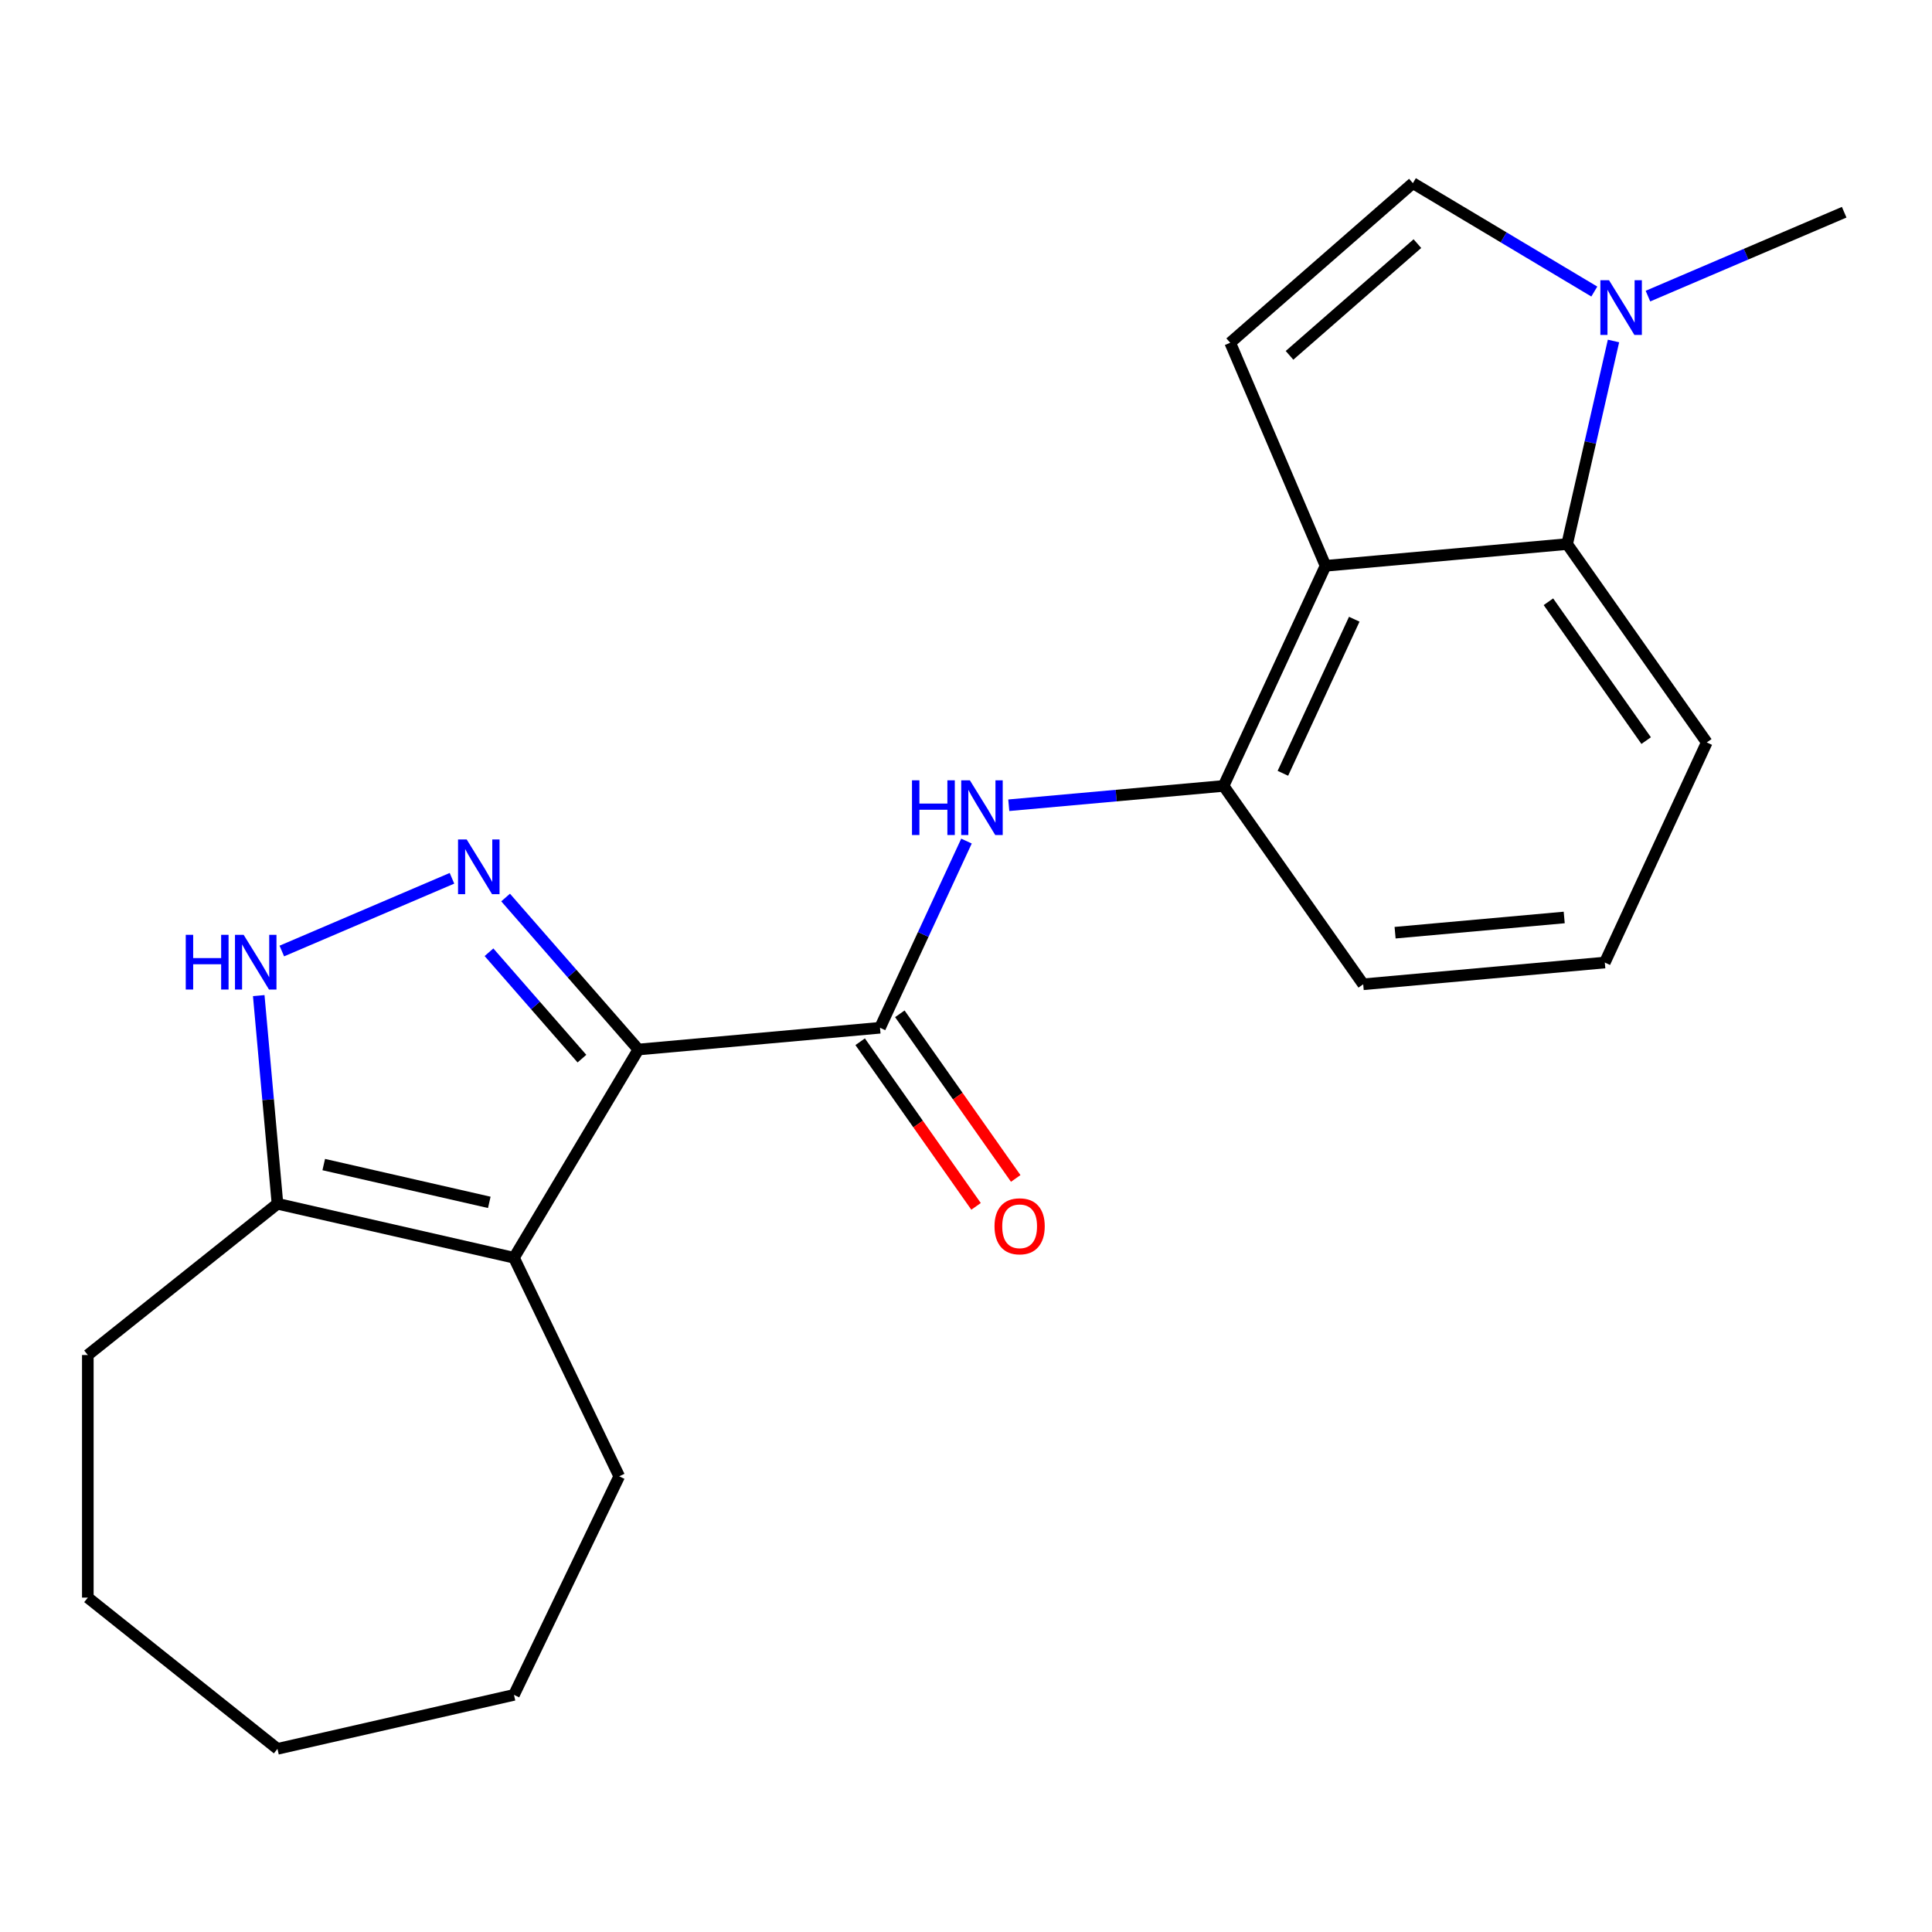 <?xml version='1.0' encoding='iso-8859-1'?>
<svg version='1.1' baseProfile='full'
              xmlns='http://www.w3.org/2000/svg'
                      xmlns:rdkit='http://www.rdkit.org/xml'
                      xmlns:xlink='http://www.w3.org/1999/xlink'
                  xml:space='preserve'
width='1000px' height='1000px' viewBox='0 0 1000 1000'>
<!-- END OF HEADER -->
<rect style='opacity:1.0;fill:#FFFFFF;stroke:none' width='1000' height='1000' x='0' y='0'> </rect>
<path class='bond-0' d='M 330.431,543.227 L 296.065,503.893' style='fill:none;fill-rule:evenodd;stroke:#000000;stroke-width:6px;stroke-linecap:butt;stroke-linejoin:miter;stroke-opacity:1' />
<path class='bond-0' d='M 296.065,503.893 L 261.7,464.558' style='fill:none;fill-rule:evenodd;stroke:#0000FF;stroke-width:6px;stroke-linecap:butt;stroke-linejoin:miter;stroke-opacity:1' />
<path class='bond-0' d='M 301.21,547.949 L 277.154,520.415' style='fill:none;fill-rule:evenodd;stroke:#000000;stroke-width:6px;stroke-linecap:butt;stroke-linejoin:miter;stroke-opacity:1' />
<path class='bond-0' d='M 277.154,520.415 L 253.098,492.88' style='fill:none;fill-rule:evenodd;stroke:#0000FF;stroke-width:6px;stroke-linecap:butt;stroke-linejoin:miter;stroke-opacity:1' />
<path class='bond-1' d='M 330.431,543.227 L 266.032,651.013' style='fill:none;fill-rule:evenodd;stroke:#000000;stroke-width:6px;stroke-linecap:butt;stroke-linejoin:miter;stroke-opacity:1' />
<path class='bond-2' d='M 330.431,543.227 L 455.484,531.972' style='fill:none;fill-rule:evenodd;stroke:#000000;stroke-width:6px;stroke-linecap:butt;stroke-linejoin:miter;stroke-opacity:1' />
<path class='bond-4' d='M 233.942,454.604 L 145.867,492.249' style='fill:none;fill-rule:evenodd;stroke:#0000FF;stroke-width:6px;stroke-linecap:butt;stroke-linejoin:miter;stroke-opacity:1' />
<path class='bond-9' d='M 266.032,651.013 L 143.621,623.074' style='fill:none;fill-rule:evenodd;stroke:#000000;stroke-width:6px;stroke-linecap:butt;stroke-linejoin:miter;stroke-opacity:1' />
<path class='bond-9' d='M 253.258,622.34 L 167.57,602.782' style='fill:none;fill-rule:evenodd;stroke:#000000;stroke-width:6px;stroke-linecap:butt;stroke-linejoin:miter;stroke-opacity:1' />
<path class='bond-13' d='M 266.032,651.013 L 320.51,764.138' style='fill:none;fill-rule:evenodd;stroke:#000000;stroke-width:6px;stroke-linecap:butt;stroke-linejoin:miter;stroke-opacity:1' />
<path class='bond-8' d='M 455.484,531.972 L 477.867,483.658' style='fill:none;fill-rule:evenodd;stroke:#000000;stroke-width:6px;stroke-linecap:butt;stroke-linejoin:miter;stroke-opacity:1' />
<path class='bond-8' d='M 477.867,483.658 L 500.25,435.344' style='fill:none;fill-rule:evenodd;stroke:#0000FF;stroke-width:6px;stroke-linecap:butt;stroke-linejoin:miter;stroke-opacity:1' />
<path class='bond-12' d='M 445.217,539.2 L 475.209,581.806' style='fill:none;fill-rule:evenodd;stroke:#000000;stroke-width:6px;stroke-linecap:butt;stroke-linejoin:miter;stroke-opacity:1' />
<path class='bond-12' d='M 475.209,581.806 L 505.201,624.413' style='fill:none;fill-rule:evenodd;stroke:#FF0000;stroke-width:6px;stroke-linecap:butt;stroke-linejoin:miter;stroke-opacity:1' />
<path class='bond-12' d='M 465.752,524.745 L 495.744,567.351' style='fill:none;fill-rule:evenodd;stroke:#000000;stroke-width:6px;stroke-linecap:butt;stroke-linejoin:miter;stroke-opacity:1' />
<path class='bond-12' d='M 495.744,567.351 L 525.736,609.958' style='fill:none;fill-rule:evenodd;stroke:#FF0000;stroke-width:6px;stroke-linecap:butt;stroke-linejoin:miter;stroke-opacity:1' />
<path class='bond-3' d='M 686.097,292.863 L 633.318,406.79' style='fill:none;fill-rule:evenodd;stroke:#000000;stroke-width:6px;stroke-linecap:butt;stroke-linejoin:miter;stroke-opacity:1' />
<path class='bond-3' d='M 700.966,320.508 L 664.02,400.257' style='fill:none;fill-rule:evenodd;stroke:#000000;stroke-width:6px;stroke-linecap:butt;stroke-linejoin:miter;stroke-opacity:1' />
<path class='bond-5' d='M 686.097,292.863 L 636.749,177.408' style='fill:none;fill-rule:evenodd;stroke:#000000;stroke-width:6px;stroke-linecap:butt;stroke-linejoin:miter;stroke-opacity:1' />
<path class='bond-7' d='M 686.097,292.863 L 811.151,281.608' style='fill:none;fill-rule:evenodd;stroke:#000000;stroke-width:6px;stroke-linecap:butt;stroke-linejoin:miter;stroke-opacity:1' />
<path class='bond-22' d='M 133.922,515.319 L 138.772,569.196' style='fill:none;fill-rule:evenodd;stroke:#0000FF;stroke-width:6px;stroke-linecap:butt;stroke-linejoin:miter;stroke-opacity:1' />
<path class='bond-22' d='M 138.772,569.196 L 143.621,623.074' style='fill:none;fill-rule:evenodd;stroke:#000000;stroke-width:6px;stroke-linecap:butt;stroke-linejoin:miter;stroke-opacity:1' />
<path class='bond-11' d='M 636.749,177.408 L 731.304,94.798' style='fill:none;fill-rule:evenodd;stroke:#000000;stroke-width:6px;stroke-linecap:butt;stroke-linejoin:miter;stroke-opacity:1' />
<path class='bond-11' d='M 667.455,183.927 L 733.643,126.1' style='fill:none;fill-rule:evenodd;stroke:#000000;stroke-width:6px;stroke-linecap:butt;stroke-linejoin:miter;stroke-opacity:1' />
<path class='bond-6' d='M 835.142,176.496 L 823.146,229.052' style='fill:none;fill-rule:evenodd;stroke:#0000FF;stroke-width:6px;stroke-linecap:butt;stroke-linejoin:miter;stroke-opacity:1' />
<path class='bond-6' d='M 823.146,229.052 L 811.151,281.608' style='fill:none;fill-rule:evenodd;stroke:#000000;stroke-width:6px;stroke-linecap:butt;stroke-linejoin:miter;stroke-opacity:1' />
<path class='bond-15' d='M 852.969,153.265 L 903.757,131.557' style='fill:none;fill-rule:evenodd;stroke:#0000FF;stroke-width:6px;stroke-linecap:butt;stroke-linejoin:miter;stroke-opacity:1' />
<path class='bond-15' d='M 903.757,131.557 L 954.545,109.849' style='fill:none;fill-rule:evenodd;stroke:#000000;stroke-width:6px;stroke-linecap:butt;stroke-linejoin:miter;stroke-opacity:1' />
<path class='bond-25' d='M 825.211,150.905 L 778.258,122.851' style='fill:none;fill-rule:evenodd;stroke:#0000FF;stroke-width:6px;stroke-linecap:butt;stroke-linejoin:miter;stroke-opacity:1' />
<path class='bond-25' d='M 778.258,122.851 L 731.304,94.798' style='fill:none;fill-rule:evenodd;stroke:#000000;stroke-width:6px;stroke-linecap:butt;stroke-linejoin:miter;stroke-opacity:1' />
<path class='bond-24' d='M 811.151,281.608 L 883.425,384.28' style='fill:none;fill-rule:evenodd;stroke:#000000;stroke-width:6px;stroke-linecap:butt;stroke-linejoin:miter;stroke-opacity:1' />
<path class='bond-24' d='M 801.458,311.463 L 852.049,383.334' style='fill:none;fill-rule:evenodd;stroke:#000000;stroke-width:6px;stroke-linecap:butt;stroke-linejoin:miter;stroke-opacity:1' />
<path class='bond-10' d='M 522.143,416.796 L 577.73,411.793' style='fill:none;fill-rule:evenodd;stroke:#0000FF;stroke-width:6px;stroke-linecap:butt;stroke-linejoin:miter;stroke-opacity:1' />
<path class='bond-10' d='M 577.73,411.793 L 633.318,406.79' style='fill:none;fill-rule:evenodd;stroke:#000000;stroke-width:6px;stroke-linecap:butt;stroke-linejoin:miter;stroke-opacity:1' />
<path class='bond-17' d='M 143.621,623.074 L 45.455,701.358' style='fill:none;fill-rule:evenodd;stroke:#000000;stroke-width:6px;stroke-linecap:butt;stroke-linejoin:miter;stroke-opacity:1' />
<path class='bond-16' d='M 633.318,406.79 L 705.592,509.462' style='fill:none;fill-rule:evenodd;stroke:#000000;stroke-width:6px;stroke-linecap:butt;stroke-linejoin:miter;stroke-opacity:1' />
<path class='bond-19' d='M 320.51,764.138 L 266.032,877.263' style='fill:none;fill-rule:evenodd;stroke:#000000;stroke-width:6px;stroke-linecap:butt;stroke-linejoin:miter;stroke-opacity:1' />
<path class='bond-14' d='M 883.425,384.28 L 830.645,498.207' style='fill:none;fill-rule:evenodd;stroke:#000000;stroke-width:6px;stroke-linecap:butt;stroke-linejoin:miter;stroke-opacity:1' />
<path class='bond-18' d='M 705.592,509.462 L 830.645,498.207' style='fill:none;fill-rule:evenodd;stroke:#000000;stroke-width:6px;stroke-linecap:butt;stroke-linejoin:miter;stroke-opacity:1' />
<path class='bond-18' d='M 722.099,482.763 L 809.636,474.885' style='fill:none;fill-rule:evenodd;stroke:#000000;stroke-width:6px;stroke-linecap:butt;stroke-linejoin:miter;stroke-opacity:1' />
<path class='bond-20' d='M 45.455,701.358 L 45.455,826.918' style='fill:none;fill-rule:evenodd;stroke:#000000;stroke-width:6px;stroke-linecap:butt;stroke-linejoin:miter;stroke-opacity:1' />
<path class='bond-21' d='M 266.032,877.263 L 143.621,905.202' style='fill:none;fill-rule:evenodd;stroke:#000000;stroke-width:6px;stroke-linecap:butt;stroke-linejoin:miter;stroke-opacity:1' />
<path class='bond-23' d='M 45.455,826.918 L 143.621,905.202' style='fill:none;fill-rule:evenodd;stroke:#000000;stroke-width:6px;stroke-linecap:butt;stroke-linejoin:miter;stroke-opacity:1' />
<path  class='atom-1' d='M 241.561 434.512
L 250.841 449.512
Q 251.761 450.992, 253.241 453.672
Q 254.721 456.352, 254.801 456.512
L 254.801 434.512
L 258.561 434.512
L 258.561 462.832
L 254.681 462.832
L 244.721 446.432
Q 243.561 444.512, 242.321 442.312
Q 241.121 440.112, 240.761 439.432
L 240.761 462.832
L 237.081 462.832
L 237.081 434.512
L 241.561 434.512
' fill='#0000FF'/>
<path  class='atom-5' d='M 96.145 483.86
L 99.986 483.86
L 99.986 495.9
L 114.466 495.9
L 114.466 483.86
L 118.306 483.86
L 118.306 512.18
L 114.466 512.18
L 114.466 499.1
L 99.986 499.1
L 99.986 512.18
L 96.145 512.18
L 96.145 483.86
' fill='#0000FF'/>
<path  class='atom-5' d='M 126.106 483.86
L 135.386 498.86
Q 136.306 500.34, 137.786 503.02
Q 139.266 505.7, 139.346 505.86
L 139.346 483.86
L 143.106 483.86
L 143.106 512.18
L 139.226 512.18
L 129.266 495.78
Q 128.106 493.86, 126.866 491.66
Q 125.666 489.46, 125.306 488.78
L 125.306 512.18
L 121.626 512.18
L 121.626 483.86
L 126.106 483.86
' fill='#0000FF'/>
<path  class='atom-7' d='M 832.83 145.037
L 842.11 160.037
Q 843.03 161.517, 844.51 164.197
Q 845.99 166.877, 846.07 167.037
L 846.07 145.037
L 849.83 145.037
L 849.83 173.357
L 845.95 173.357
L 835.99 156.957
Q 834.83 155.037, 833.59 152.837
Q 832.39 150.637, 832.03 149.957
L 832.03 173.357
L 828.35 173.357
L 828.35 145.037
L 832.83 145.037
' fill='#0000FF'/>
<path  class='atom-9' d='M 472.044 403.885
L 475.884 403.885
L 475.884 415.925
L 490.364 415.925
L 490.364 403.885
L 494.204 403.885
L 494.204 432.205
L 490.364 432.205
L 490.364 419.125
L 475.884 419.125
L 475.884 432.205
L 472.044 432.205
L 472.044 403.885
' fill='#0000FF'/>
<path  class='atom-9' d='M 502.004 403.885
L 511.284 418.885
Q 512.204 420.365, 513.684 423.045
Q 515.164 425.725, 515.244 425.885
L 515.244 403.885
L 519.004 403.885
L 519.004 432.205
L 515.124 432.205
L 505.164 415.805
Q 504.004 413.885, 502.764 411.685
Q 501.564 409.485, 501.204 408.805
L 501.204 432.205
L 497.524 432.205
L 497.524 403.885
L 502.004 403.885
' fill='#0000FF'/>
<path  class='atom-13' d='M 514.758 634.724
Q 514.758 627.924, 518.118 624.124
Q 521.478 620.324, 527.758 620.324
Q 534.038 620.324, 537.398 624.124
Q 540.758 627.924, 540.758 634.724
Q 540.758 641.604, 537.358 645.524
Q 533.958 649.404, 527.758 649.404
Q 521.518 649.404, 518.118 645.524
Q 514.758 641.644, 514.758 634.724
M 527.758 646.204
Q 532.078 646.204, 534.398 643.324
Q 536.758 640.404, 536.758 634.724
Q 536.758 629.164, 534.398 626.364
Q 532.078 623.524, 527.758 623.524
Q 523.438 623.524, 521.078 626.324
Q 518.758 629.124, 518.758 634.724
Q 518.758 640.444, 521.078 643.324
Q 523.438 646.204, 527.758 646.204
' fill='#FF0000'/>
</svg>
